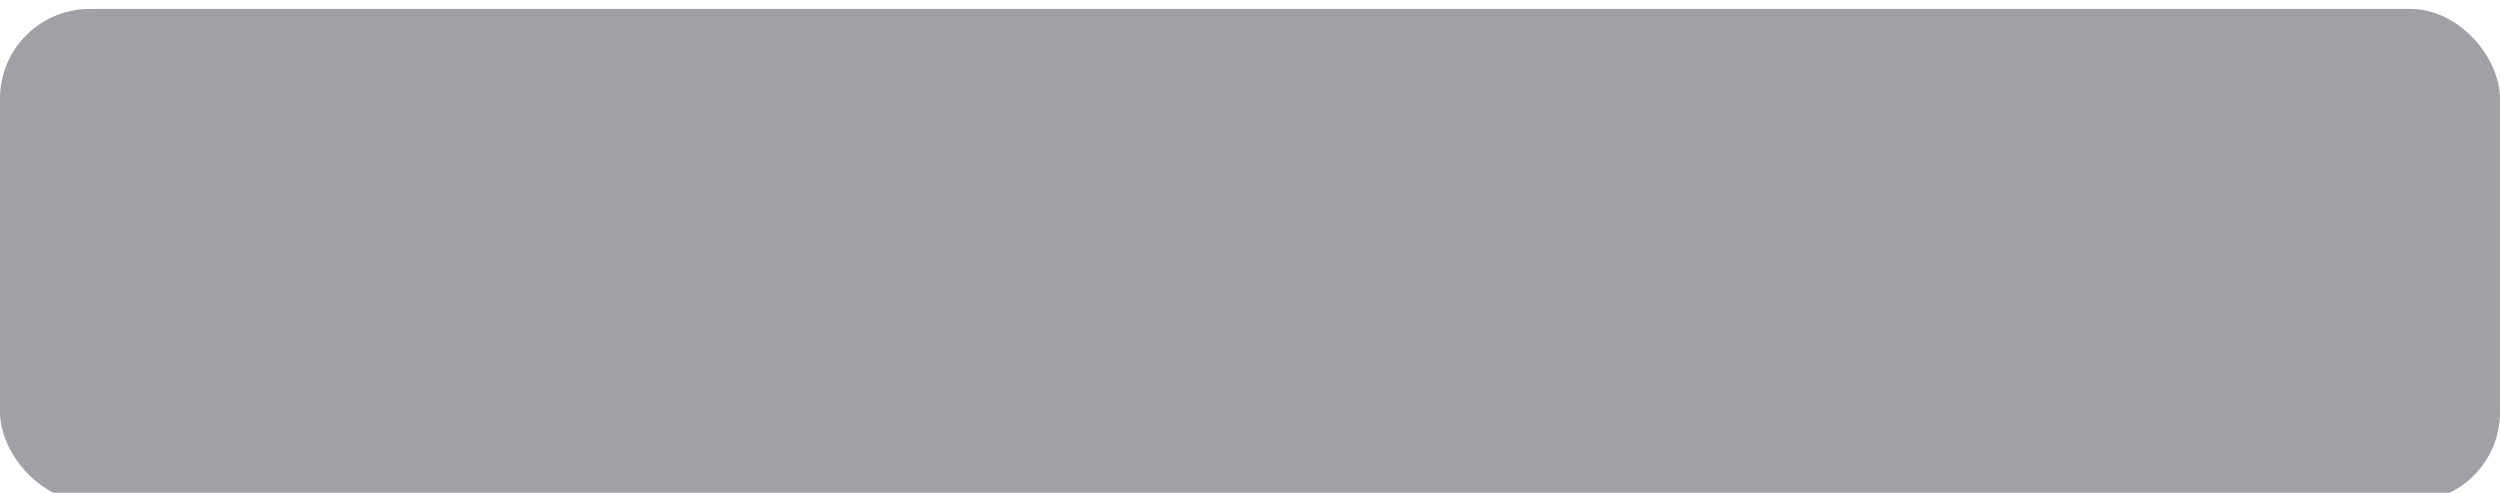 <?xml version="1.0" encoding="UTF-8"?> <svg xmlns="http://www.w3.org/2000/svg" width="558" height="110" viewBox="0 0 558 110" fill="none"> <g filter="url(#filter0_bii_12_2)"> <rect width="558" height="110" rx="20" fill="white" fill-opacity="0.08"></rect> <rect width="558" height="110" rx="20" fill="#121421" fill-opacity="0.4"></rect> </g> <defs> <filter id="filter0_bii_12_2" x="-80" y="-80" width="718" height="270" filterUnits="userSpaceOnUse" color-interpolation-filters="sRGB"> <feFlood flood-opacity="0" result="BackgroundImageFix"></feFlood> <feGaussianBlur in="BackgroundImageFix" stdDeviation="40"></feGaussianBlur> <feComposite in2="SourceAlpha" operator="in" result="effect1_backgroundBlur_12_2"></feComposite> <feBlend mode="normal" in="SourceGraphic" in2="effect1_backgroundBlur_12_2" result="shape"></feBlend> <feColorMatrix in="SourceAlpha" type="matrix" values="0 0 0 0 0 0 0 0 0 0 0 0 0 0 0 0 0 0 127 0" result="hardAlpha"></feColorMatrix> <feOffset dy="2"></feOffset> <feGaussianBlur stdDeviation="2"></feGaussianBlur> <feComposite in2="hardAlpha" operator="arithmetic" k2="-1" k3="1"></feComposite> <feColorMatrix type="matrix" values="0 0 0 0 1 0 0 0 0 1 0 0 0 0 1 0 0 0 0.24 0"></feColorMatrix> <feBlend mode="normal" in2="shape" result="effect2_innerShadow_12_2"></feBlend> <feColorMatrix in="SourceAlpha" type="matrix" values="0 0 0 0 0 0 0 0 0 0 0 0 0 0 0 0 0 0 127 0" result="hardAlpha"></feColorMatrix> <feOffset></feOffset> <feGaussianBlur stdDeviation="34"></feGaussianBlur> <feComposite in2="hardAlpha" operator="arithmetic" k2="-1" k3="1"></feComposite> <feColorMatrix type="matrix" values="0 0 0 0 1 0 0 0 0 1 0 0 0 0 1 0 0 0 0.05 0"></feColorMatrix> <feBlend mode="normal" in2="effect2_innerShadow_12_2" result="effect3_innerShadow_12_2"></feBlend> </filter> </defs> </svg> 